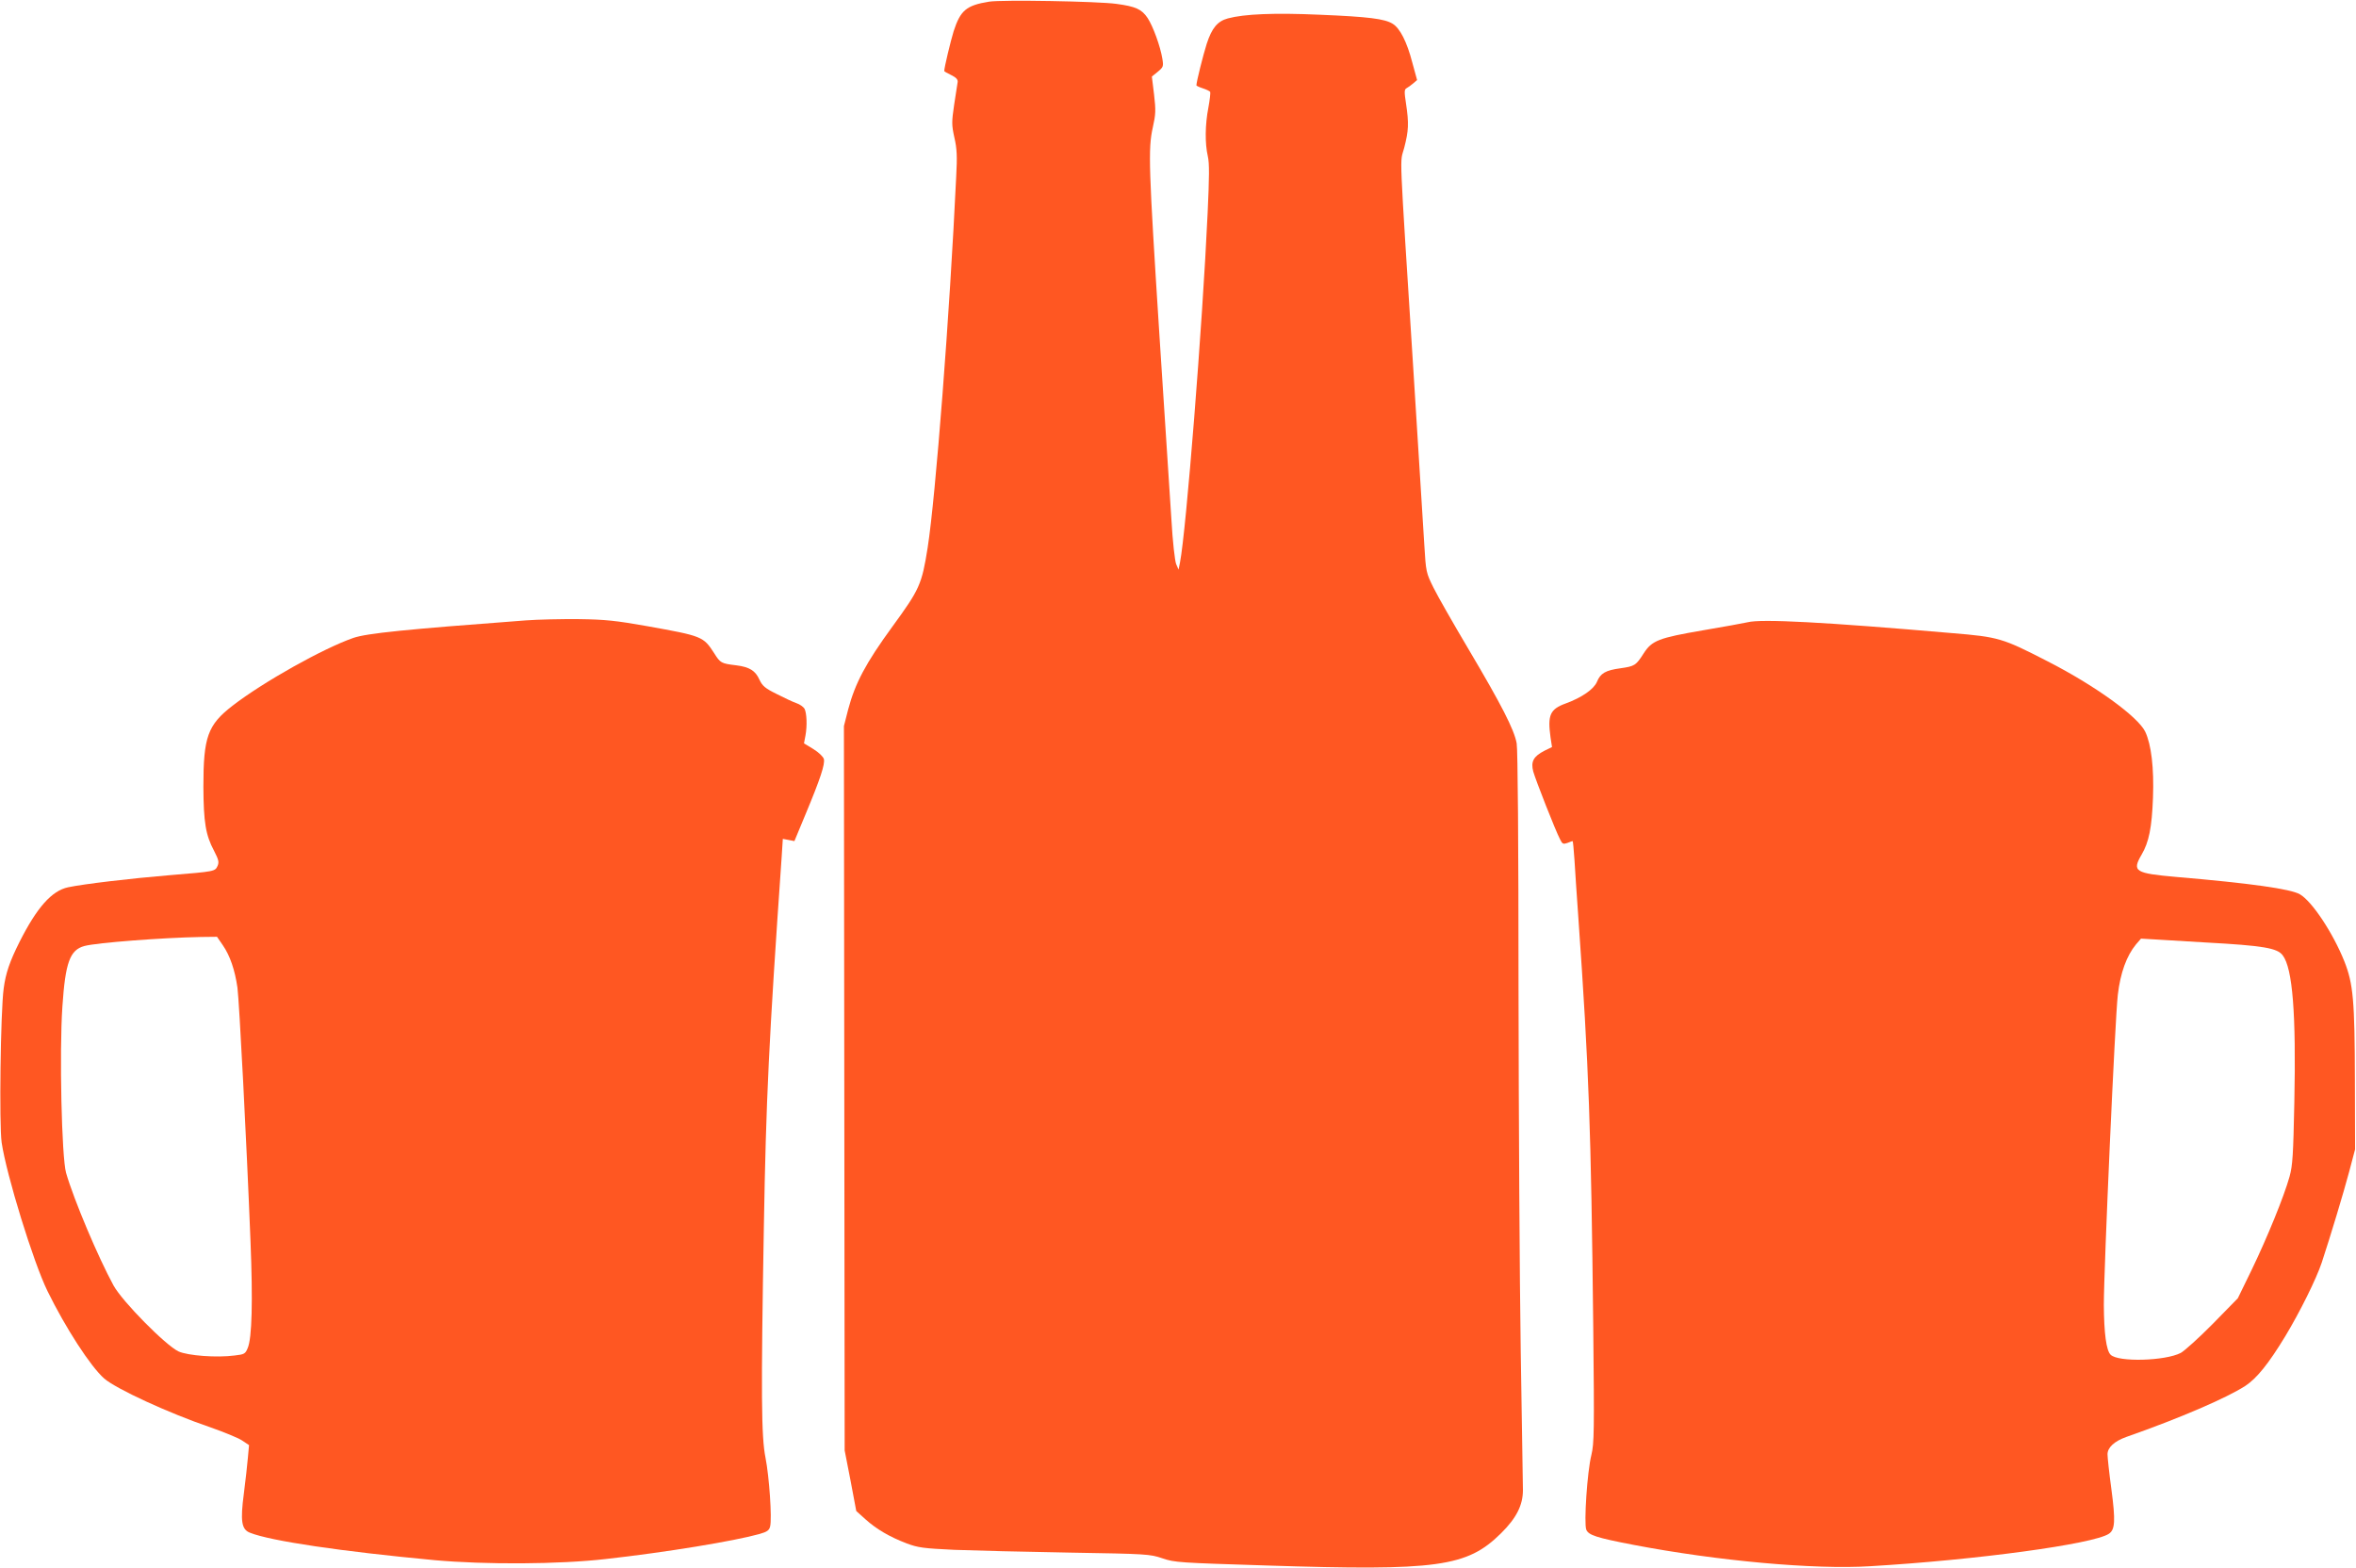 <?xml version="1.0" standalone="no"?>
<!DOCTYPE svg PUBLIC "-//W3C//DTD SVG 20010904//EN"
 "http://www.w3.org/TR/2001/REC-SVG-20010904/DTD/svg10.dtd">
<svg version="1.0" xmlns="http://www.w3.org/2000/svg"
 width="1280pt" height="852pt" viewBox="0 0 1280 852"
 preserveAspectRatio="xMidYMid meet">
<g transform="translate(0,852) scale(0.1,-0.1)"
fill="#ff5722" stroke="none">
<path d="M5374 8511 c-124 -20 -156 -47 -193 -161 -16 -52 -51 -197 -51 -216
0 -2 17 -12 38 -22 26 -13 36 -23 35 -37 -2 -11 -10 -67 -19 -123 -14 -96 -14
-110 1 -179 14 -60 16 -103 10 -212 -35 -746 -112 -1741 -155 -2016 -32 -202
-44 -227 -192 -430 -145 -199 -202 -307 -240 -450 l-23 -90 2 -1968 2 -1968
32 -164 31 -165 50 -45 c60 -54 132 -96 224 -131 61 -23 90 -27 259 -35 105
-4 386 -11 625 -15 422 -7 437 -8 505 -31 67 -23 92 -24 565 -39 932 -30 1090
-8 1275 175 84 83 119 153 119 235 -1 34 -6 374 -12 756 -6 382 -11 1269 -12
1971 0 794 -4 1297 -10 1330 -13 74 -83 210 -260 509 -83 140 -170 292 -192
337 -40 81 -41 84 -50 235 -5 84 -31 502 -58 928 -81 1279 -75 1133 -51 1227
24 93 26 132 10 239 -10 65 -10 78 3 85 8 4 24 16 36 26 l21 18 -26 95 c-29
112 -67 187 -107 211 -44 27 -130 38 -397 49 -245 11 -409 4 -498 -20 -56 -15
-87 -52 -115 -138 -20 -63 -56 -207 -56 -226 0 -2 16 -10 35 -16 19 -6 37 -15
40 -19 2 -5 -2 -43 -10 -86 -18 -92 -19 -195 -3 -264 9 -39 8 -111 -1 -308
-28 -611 -117 -1730 -150 -1898 l-8 -40 -13 30 c-7 17 -19 121 -26 245 -8 118
-37 568 -65 1000 -58 908 -62 1011 -36 1127 16 72 17 93 7 179 l-12 98 32 26
c30 25 32 29 25 71 -11 68 -51 177 -80 221 -32 48 -65 63 -170 77 -100 14
-622 23 -691 12z"/>
<path d="M2855 5149 c-657 -49 -861 -70 -935 -95 -164 -57 -489 -239 -656
-368 -136 -105 -159 -170 -159 -441 1 -192 12 -262 58 -348 25 -49 28 -61 19
-82 -14 -30 -14 -30 -257 -50 -217 -18 -470 -48 -555 -66 -89 -19 -169 -109
-264 -297 -53 -106 -75 -169 -86 -253 -17 -125 -25 -741 -11 -837 26 -176 172
-650 249 -807 98 -200 234 -410 308 -475 64 -56 352 -189 579 -266 71 -25 147
-56 169 -70 l39 -26 -6 -66 c-3 -37 -13 -125 -22 -196 -20 -151 -13 -196 33
-214 112 -45 500 -102 1002 -149 276 -25 678 -23 930 6 332 37 700 98 836 136
42 12 53 20 58 41 11 42 -5 272 -25 373 -23 114 -25 342 -9 1256 12 695 27
1008 97 2013 l6 94 32 -6 31 -6 61 147 c80 192 106 271 99 299 -4 13 -28 36
-57 54 l-51 31 8 42 c10 54 7 122 -5 146 -6 10 -25 24 -43 30 -18 6 -67 29
-108 50 -63 31 -78 44 -94 78 -22 49 -54 69 -126 78 -82 10 -86 12 -120 66
-59 91 -64 93 -365 147 -170 30 -226 36 -370 38 -93 1 -224 -2 -290 -7z
m-1645 -1764 c40 -58 66 -135 80 -231 10 -77 49 -823 71 -1379 13 -326 8 -525
-15 -579 -13 -32 -18 -35 -71 -41 -98 -13 -254 -1 -305 22 -70 33 -305 271
-353 358 -84 154 -215 464 -258 612 -24 84 -37 657 -20 904 16 240 41 308 120
329 67 18 421 45 633 49 l87 1 31 -45z"/>
<path d="M9495 5139 c-22 -5 -132 -25 -244 -44 -239 -41 -276 -55 -321 -125
-42 -66 -49 -70 -126 -81 -81 -11 -109 -27 -128 -74 -17 -40 -82 -85 -169
-117 -86 -31 -100 -63 -83 -185 l8 -52 -41 -20 c-60 -31 -75 -59 -61 -113 13
-46 121 -322 146 -369 12 -25 17 -27 40 -19 14 6 27 10 28 10 2 0 6 -46 10
-102 3 -57 13 -197 21 -313 58 -827 69 -1146 81 -2225 6 -566 5 -632 -10 -695
-23 -92 -41 -371 -28 -406 12 -30 54 -44 257 -83 455 -87 981 -135 1285 -116
577 34 1211 120 1297 176 34 22 37 70 14 243 -12 88 -21 173 -21 189 0 37 37
71 101 94 291 102 546 212 648 278 62 41 126 120 217 270 79 131 168 310 198
400 48 146 117 374 149 494 l32 121 -1 380 c-1 430 -9 519 -57 641 -62 155
-176 327 -242 365 -50 29 -270 60 -670 94 -226 20 -243 30 -190 121 40 68 56
147 62 309 6 162 -9 289 -42 359 -39 82 -274 252 -531 383 -245 126 -265 132
-519 153 -692 60 -1037 78 -1110 59z m2490 -1740 c310 -17 388 -30 417 -70 54
-71 73 -320 63 -797 -6 -288 -9 -343 -26 -405 -30 -108 -122 -333 -206 -507
l-75 -154 -136 -139 c-75 -76 -154 -147 -174 -158 -85 -44 -340 -51 -381 -10
-24 23 -36 118 -37 271 0 193 61 1560 76 1685 14 120 48 212 99 274 l27 31 86
-5 c48 -3 168 -10 267 -16z"/>
</g>
</svg>

